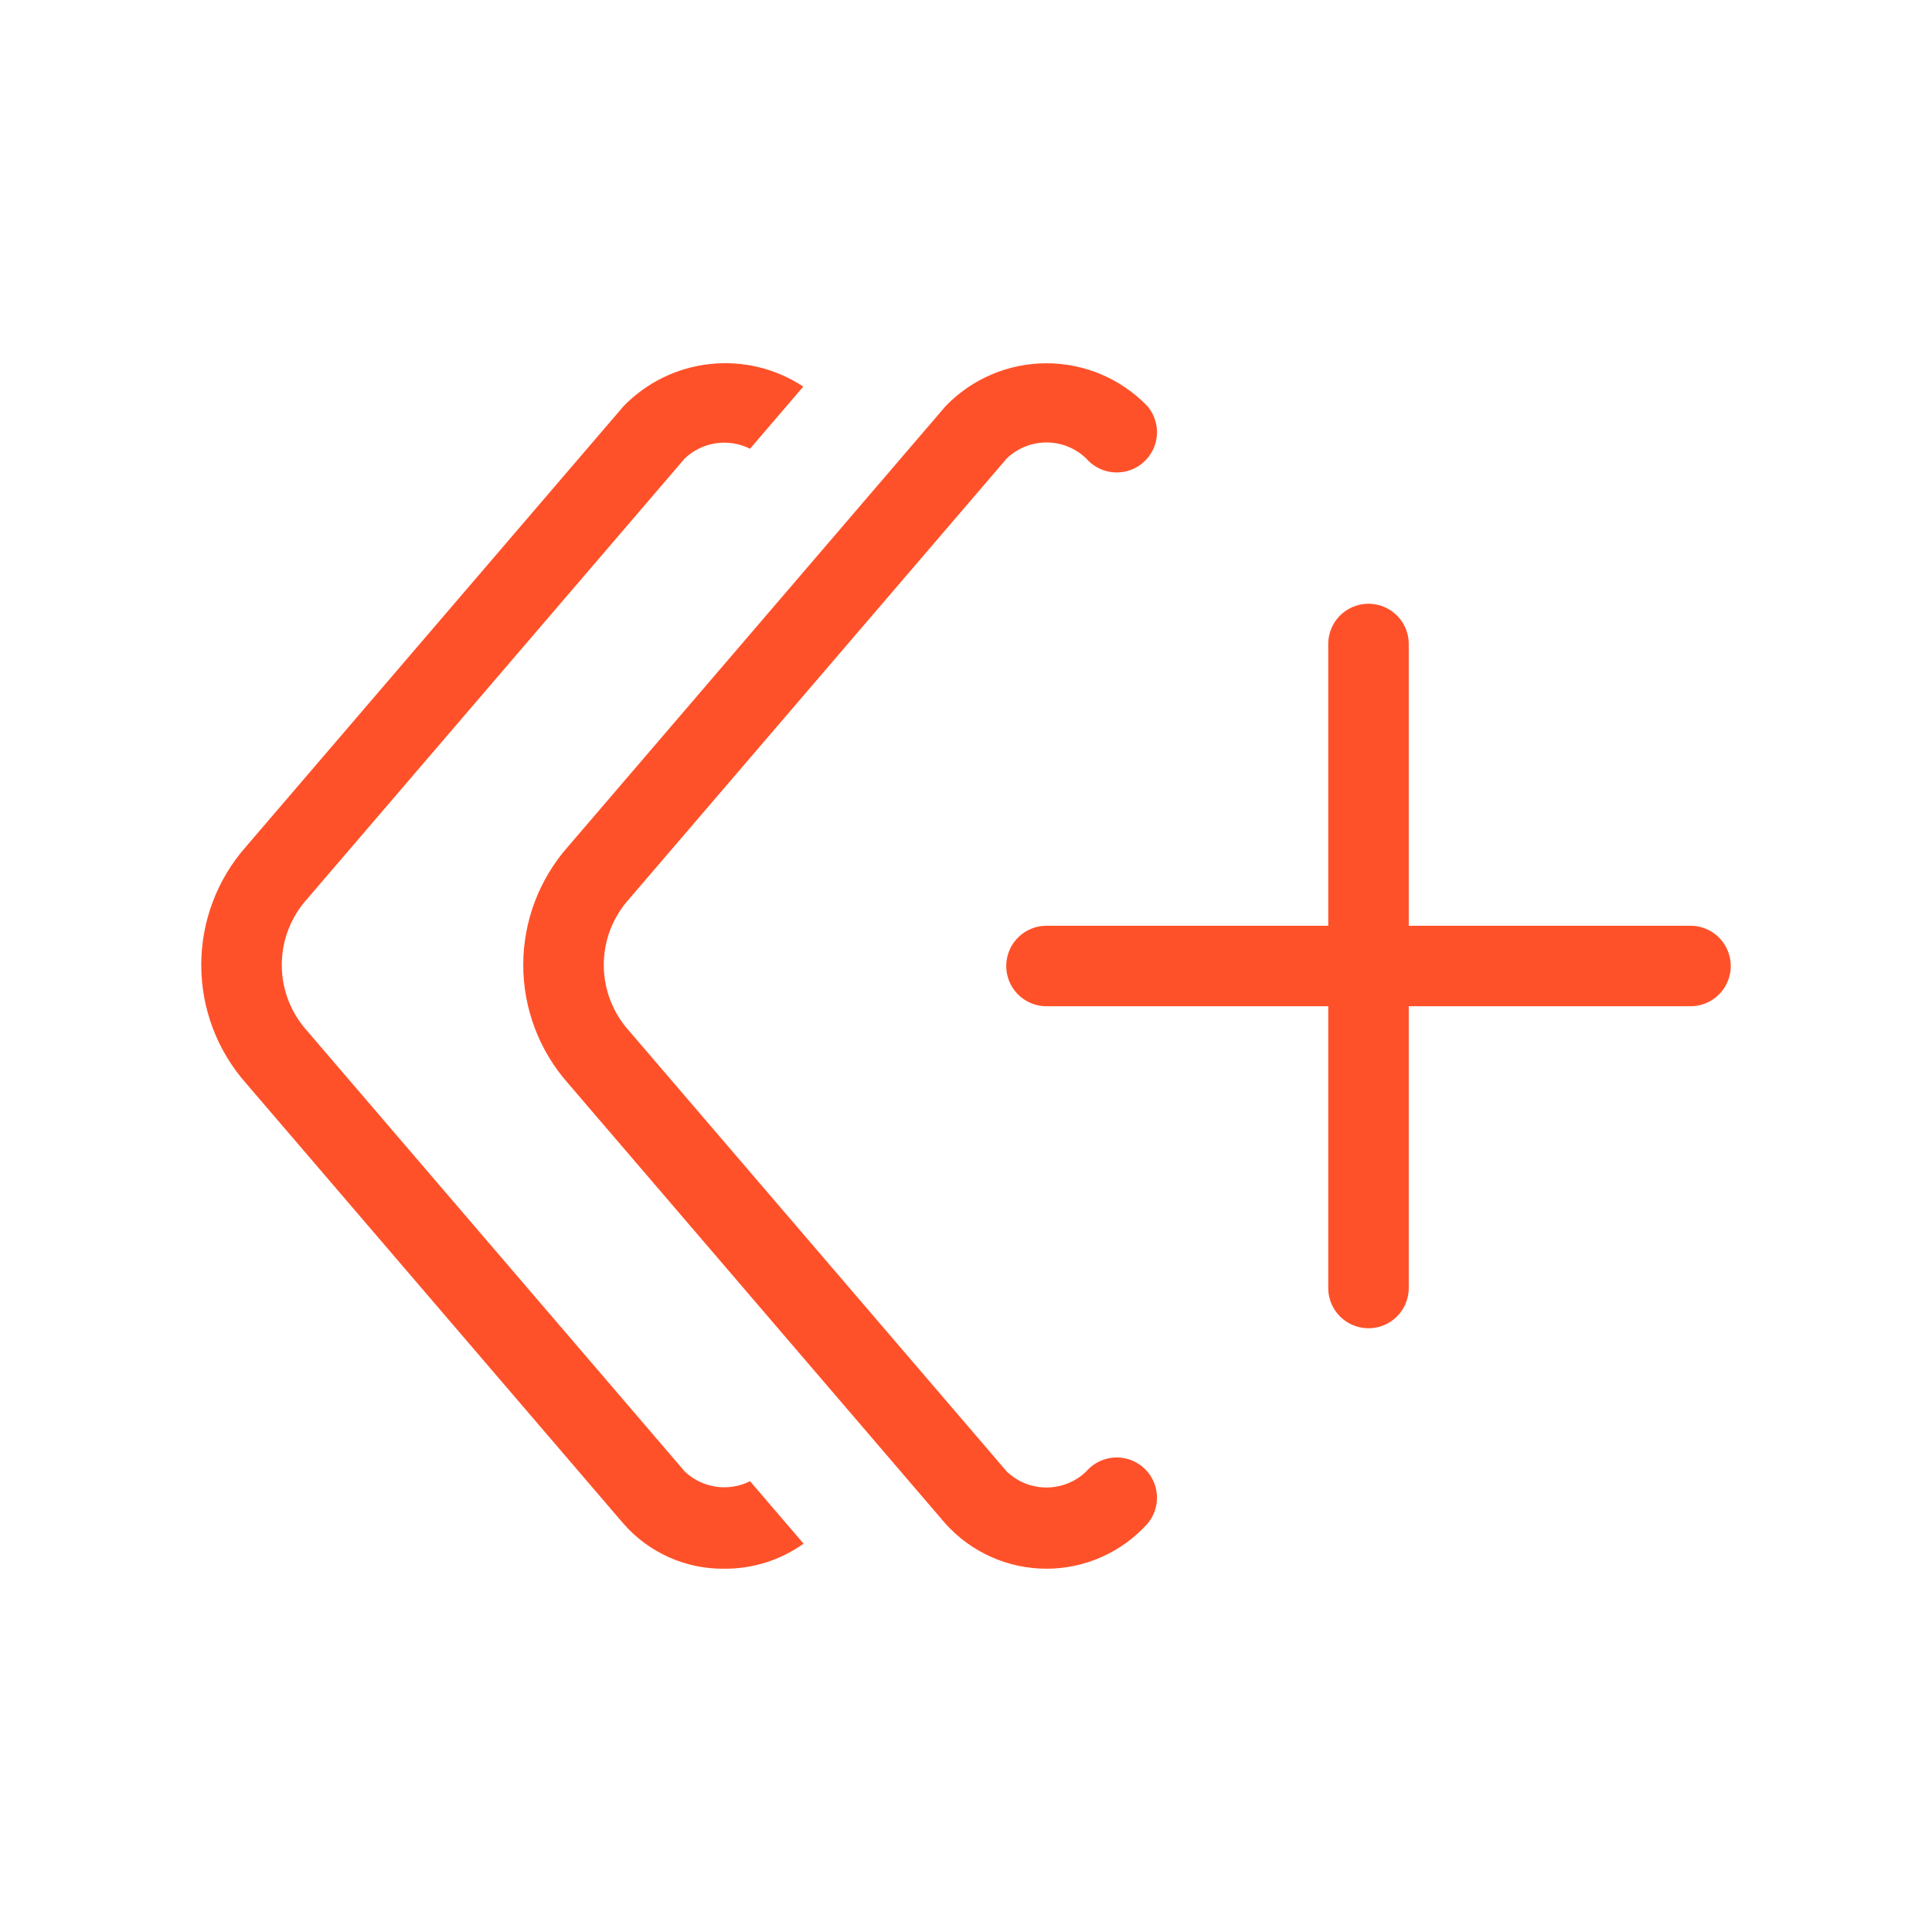 <?xml version="1.0" encoding="UTF-8"?> <svg xmlns="http://www.w3.org/2000/svg" width="1200pt" height="1200pt" viewBox="0 0 1200 1200"> <path d="m650 575h175v-175c0-8.93 4.766-17.184 12.5-21.652 7.734-4.465 17.266-4.465 25 0 7.734 4.469 12.5 12.723 12.5 21.652v175h175c8.93 0 17.184 4.766 21.652 12.5 4.465 7.734 4.465 17.266 0 25-4.469 7.734-12.723 12.5-21.652 12.5h-175v175c0 8.93-4.766 17.184-12.5 21.652-7.734 4.465-17.266 4.465-25 0-7.734-4.469-12.5-12.723-12.5-21.652v-175h-175c-8.93 0-17.184-4.766-21.652-12.5-4.465-7.734-4.465-17.266 0-25 4.469-7.734 12.723-12.5 21.652-12.5zm-297.15 97.895 234.52 273.63c15.996 17.719 38.75 27.832 62.621 27.832s46.625-10.113 62.621-27.832c5.812-6.785 7.559-16.156 4.586-24.578-2.973-8.426-10.211-14.625-18.996-16.262-8.781-1.637-17.766 1.535-23.578 8.32-6.629 6.356-15.461 9.906-24.645 9.906s-18.016-3.551-24.645-9.906l-234.55-273.66c-10.148-11.246-15.766-25.855-15.766-41.004 0-15.148 5.617-29.758 15.766-41.004l234.57-273.63c6.633-6.348 15.457-9.887 24.633-9.887 9.18 0 18.004 3.539 24.633 9.887 5.812 6.785 14.797 9.957 23.578 8.32 8.785-1.641 16.023-7.836 18.996-16.262 2.973-8.422 1.227-17.793-4.586-24.578-16.41-16.969-39.004-26.551-62.609-26.551-23.605 0-46.199 9.582-62.609 26.551l-234.55 273.61c-17.941 20.297-27.848 46.453-27.848 73.547s9.906 53.25 27.848 73.547zm34.523 273.63c15.801 17.984 38.684 28.156 62.621 27.832 17.605 0.102 34.793-5.344 49.125-15.562l-33.25-38.789c-6.555 3.281-13.961 4.465-21.211 3.394-7.254-1.074-13.996-4.356-19.32-9.395l-234.55-273.66c-10.148-11.246-15.766-25.855-15.766-41.004 0-15.148 5.617-29.758 15.766-41.004l234.57-273.63c5.32-5.035 12.059-8.309 19.301-9.379 7.242-1.074 14.641 0.109 21.191 3.387l33.086-38.602-0.004 0.004c-17.098-11.266-37.582-16.223-57.938-14.02-20.355 2.203-39.309 11.43-53.602 26.09l-234.55 273.61c-17.941 20.297-27.848 46.453-27.848 73.547s9.906 53.25 27.848 73.547z" fill="#ff5129"></path> </svg> 